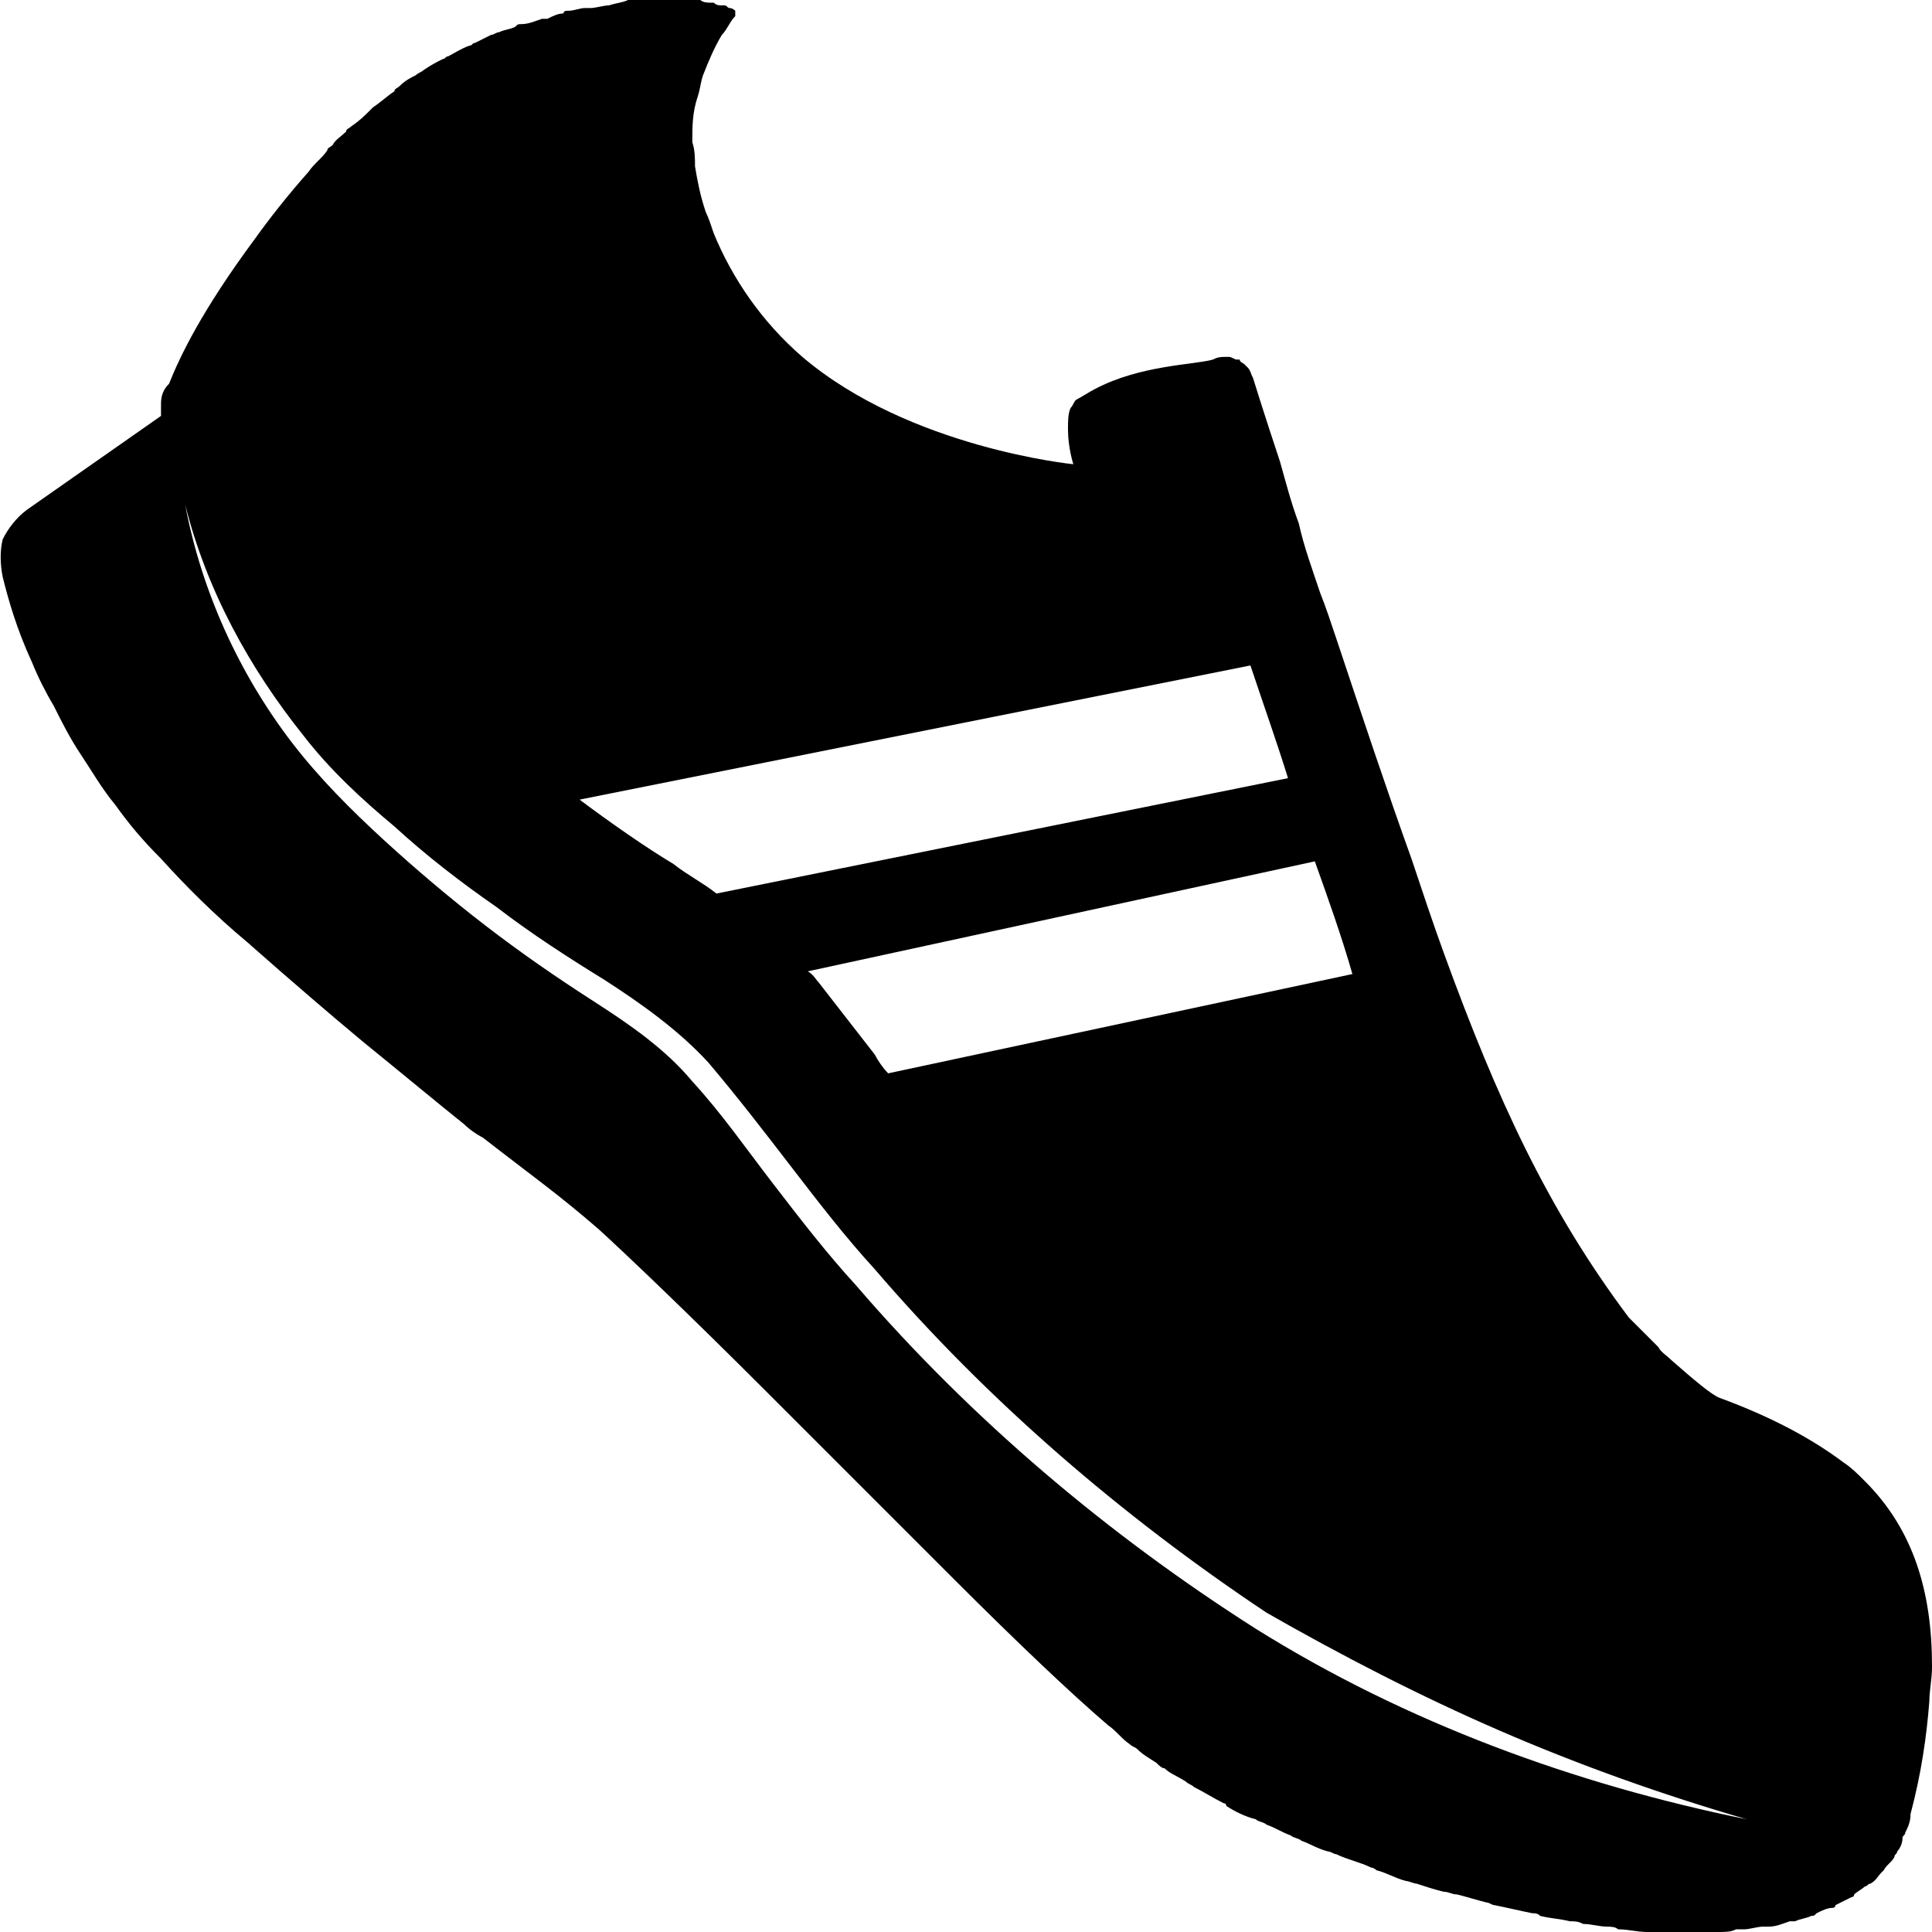 <?xml version="1.0" encoding="utf-8"?>
<!-- Generator: Adobe Illustrator 25.2.3, SVG Export Plug-In . SVG Version: 6.00 Build 0)  -->
<svg version="1.1" id="Layer_1" xmlns="http://www.w3.org/2000/svg" xmlns:xlink="http://www.w3.org/1999/xlink" x="0px" y="0px"
	 width="72px" height="72px" viewBox="0 0 72 72" enable-background="new 0 0 72 72" xml:space="preserve">
<path id="play" d="M22.7,0.2c-0.2,0-0.5,0.1-0.7,0.1c-0.1,0-0.1,0-0.2,0c-0.2,0-0.4,0.1-0.6,0.1c-0.1,0-0.2,0-0.2,0.1
	c-0.2,0-0.4,0.1-0.6,0.2c-0.1,0-0.1,0-0.2,0c-0.3,0.1-0.5,0.2-0.8,0.2c-0.1,0-0.1,0-0.2,0.1c-0.2,0.1-0.4,0.1-0.6,0.2
	c-0.1,0-0.2,0.1-0.3,0.1c-0.2,0.1-0.4,0.2-0.6,0.3c-0.1,0-0.1,0.1-0.2,0.1c-0.3,0.1-0.6,0.3-0.8,0.4c-0.1,0-0.1,0.1-0.2,0.1
	c-0.2,0.1-0.4,0.2-0.7,0.4c-0.1,0.1-0.2,0.1-0.3,0.2c-0.2,0.1-0.4,0.2-0.6,0.4c-0.1,0.1-0.2,0.1-0.2,0.2c-0.3,0.2-0.5,0.4-0.8,0.6
	c0,0-0.1,0.1-0.1,0.1c-0.2,0.2-0.4,0.4-0.7,0.6c-0.1,0.1-0.2,0.1-0.2,0.2c-0.2,0.2-0.4,0.3-0.5,0.5c-0.1,0.1-0.2,0.1-0.2,0.2
	c-0.2,0.3-0.5,0.5-0.7,0.8c0,0,0,0,0,0c-0.8,0.9-1.5,1.8-2,2.5c-2,2.7-2.8,4.4-3.2,5.4C6,14.6,6,14.9,6,15.1c0,0.3,0,0.4,0,0.4L1,19
	c-0.4,0.3-0.7,0.7-0.9,1.1C0,20.5,0,21,0.1,21.5c0.2,0.8,0.5,1.9,1.1,3.2c0.2,0.5,0.5,1.1,0.8,1.6c0.3,0.6,0.6,1.2,1,1.8
	c0.4,0.6,0.8,1.3,1.3,1.9c0.5,0.7,1,1.3,1.7,2c0.9,1,2,2.1,3.2,3.1c1.7,1.5,3.1,2.7,4.3,3.7c1.6,1.3,2.8,2.3,3.8,3.1
	c0.2,0.2,0.5,0.4,0.7,0.5c1.8,1.4,2.8,2.1,4.3,3.4c1.1,1,3.5,3.3,6.2,6c1.4,1.4,2.8,2.8,4.3,4.3c1,1,1.9,1.9,2.8,2.8
	c2.3,2.3,4.3,4.2,5.7,5.4c0.3,0.2,0.5,0.5,0.8,0.7c0.1,0.1,0.2,0.1,0.3,0.2c0.2,0.2,0.4,0.3,0.7,0.5c0.1,0.1,0.2,0.2,0.3,0.2
	c0.2,0.2,0.5,0.3,0.8,0.5c0.1,0.1,0.2,0.1,0.3,0.2c0.4,0.2,0.7,0.4,1.1,0.6c0,0,0.1,0,0.1,0.1c0.3,0.2,0.7,0.4,1.1,0.5
	c0.1,0.1,0.3,0.1,0.4,0.2c0.3,0.1,0.6,0.3,0.9,0.4c0.1,0.1,0.3,0.1,0.4,0.2c0.3,0.1,0.6,0.3,1,0.4c0.1,0,0.2,0.1,0.3,0.1
	c0.4,0.2,0.9,0.3,1.3,0.5c0.1,0,0.2,0.1,0.2,0.1c0.4,0.1,0.7,0.3,1.1,0.4c0.1,0,0.3,0.1,0.4,0.1c0.3,0.1,0.6,0.2,1,0.3
	c0.2,0,0.3,0.1,0.5,0.1c0.4,0.1,0.7,0.2,1.1,0.3c0.1,0,0.2,0.1,0.3,0.1c0.5,0.1,0.9,0.2,1.4,0.3c0.1,0,0.2,0,0.3,0.1
	c0.4,0.1,0.7,0.1,1.1,0.2c0.2,0,0.3,0,0.5,0.1c0.3,0,0.6,0.1,0.9,0.1c0.1,0,0.3,0,0.4,0.1c0.4,0,0.7,0.1,1.1,0.1c0.1,0,0.2,0,0.2,0
	c0.4,0,0.8,0,1.3,0c0.3,0,0.6,0,0.9,0c0.1,0,0.1,0,0.2,0c0.3,0,0.5,0,0.7-0.1c0.1,0,0.2,0,0.3,0c0.2,0,0.5-0.1,0.7-0.1
	c0.1,0,0.1,0,0.2,0c0.3,0,0.5-0.1,0.8-0.2c0.1,0,0.1,0,0.2,0c0.2-0.1,0.4-0.1,0.6-0.2c0.1,0,0.1,0,0.2-0.1c0.2-0.1,0.4-0.2,0.6-0.2
	c0,0,0.1,0,0.1-0.1c0.2-0.1,0.4-0.2,0.6-0.3c0.1,0,0.1-0.1,0.1-0.1c0.1-0.1,0.3-0.2,0.4-0.3c0.1,0,0.1-0.1,0.2-0.1
	c0.2-0.1,0.3-0.3,0.4-0.4c0,0,0,0,0.1-0.1c0.1-0.2,0.3-0.3,0.4-0.5c0-0.1,0.1-0.1,0.1-0.2c0.1-0.1,0.2-0.3,0.2-0.5
	c0-0.1,0.1-0.1,0.1-0.2c0.1-0.2,0.2-0.4,0.2-0.7c0.4-1.5,0.6-2.9,0.7-4.2c0-0.4,0.1-0.8,0.1-1.3c0-2.8-0.7-5.1-2.5-6.9
	c-0.3-0.3-0.5-0.5-0.8-0.7c-1.2-0.9-2.7-1.7-4.6-2.4c-0.3-0.1-1-0.7-1.8-1.4c-0.2-0.2-0.4-0.3-0.5-0.5c-0.5-0.5-1-1-1.1-1.1
	c-3-4-4.9-8.1-6.9-13.6c-0.4-1.1-0.8-2.3-1.2-3.5c-0.9-2.5-1.8-5.2-2.8-8.2c-0.2-0.6-0.4-1.2-0.6-1.7c-0.3-0.9-0.6-1.7-0.8-2.6
	c-0.3-0.8-0.5-1.6-0.7-2.3c-0.6-1.8-1-3.1-1-3.1c-0.1-0.2-0.1-0.3-0.2-0.4c0,0-0.1-0.1-0.1-0.1c-0.1-0.1-0.2-0.1-0.2-0.2
	c0,0-0.1,0-0.1,0c-0.1,0-0.2-0.1-0.3-0.1c0,0-0.1,0-0.1,0c-0.2,0-0.3,0-0.5,0.1c-0.7,0.2-2.7,0.2-4.4,1.1c-0.2,0.1-0.5,0.3-0.7,0.4
	c-0.1,0.1-0.1,0.2-0.2,0.3c-0.1,0.2-0.1,0.5-0.1,0.8c0,0.7,0.2,1.3,0.2,1.3v0c0,0-6.1-0.6-10.1-4c-1.5-1.3-2.6-2.9-3.3-4.6
	c-0.1-0.3-0.2-0.6-0.3-0.8c-0.2-0.6-0.3-1.1-0.4-1.7c0-0.3,0-0.6-0.1-0.9c0-0.6,0-1.1,0.2-1.7c0.1-0.3,0.1-0.5,0.2-0.8
	c0.2-0.5,0.4-1,0.7-1.5c0.2-0.2,0.3-0.5,0.5-0.7c0,0,0-0.1,0-0.1c0,0,0,0,0,0c0,0,0-0.1,0-0.1c0,0,0,0,0,0c0,0-0.1-0.1-0.2-0.1
	c0,0,0,0,0,0c-0.1,0-0.1-0.1-0.2-0.1c0,0-0.1,0-0.1,0c-0.1,0-0.2,0-0.3-0.1c0,0,0,0-0.1,0c-0.1,0-0.3,0-0.4-0.1c0,0-0.1,0-0.1,0
	c-0.1,0-0.3,0-0.4,0c0,0-0.1,0-0.1,0c-0.2,0-0.4,0-0.6,0c0,0,0,0,0,0c-0.2,0-0.4,0-0.6,0c-0.1,0-0.1,0-0.2,0c-0.2,0-0.3,0-0.5,0
	c-0.1,0-0.1,0-0.2,0C23.2,0.1,23,0.1,22.7,0.2C22.7,0.1,22.7,0.1,22.7,0.2z M55.9,64.5c3,1.3,6.1,2.4,9.2,3.3
	c-6.4-1.3-12.7-3.6-18.3-7.1c-5.5-3.5-10.6-7.8-14.9-12.8c-1.1-1.2-2.1-2.5-3.1-3.8c-1-1.3-1.9-2.6-3-3.8c-1-1.2-2.3-2.1-3.7-3
	c-1.4-0.9-2.7-1.8-4-2.8c-1.3-1-2.6-2.1-3.8-3.2c-1.2-1.1-2.4-2.3-3.4-3.6c-2-2.6-3.4-5.7-4-8.9c0.8,3.2,2.4,6.1,4.4,8.6
	c1,1.3,2.2,2.4,3.4,3.4c1.2,1.1,2.5,2.1,3.8,3c1.3,1,2.7,1.9,4,2.7c1.4,0.9,2.8,1.9,3.9,3.1c1.1,1.3,2.1,2.6,3.1,3.9
	c1,1.3,2,2.6,3.1,3.8c4.2,4.9,9.2,9.2,14.6,12.8C50,61.7,52.9,63.2,55.9,64.5z M49,32.1c0.5,1.4,1,2.8,1.4,4.2L33.1,40
	c-0.2-0.2-0.4-0.5-0.5-0.7c-0.7-0.9-1.4-1.8-2.1-2.7c-0.1-0.1-0.2-0.3-0.4-0.4L49,32.1z M46.6,24.8C46.6,24.8,46.6,24.9,46.6,24.8
	c0.5,1.5,1,2.9,1.4,4.2l-21.3,4.3c-0.5-0.4-1.1-0.7-1.6-1.1c-1-0.6-2.3-1.5-3.5-2.4L46.6,24.8z"/>
</svg>
